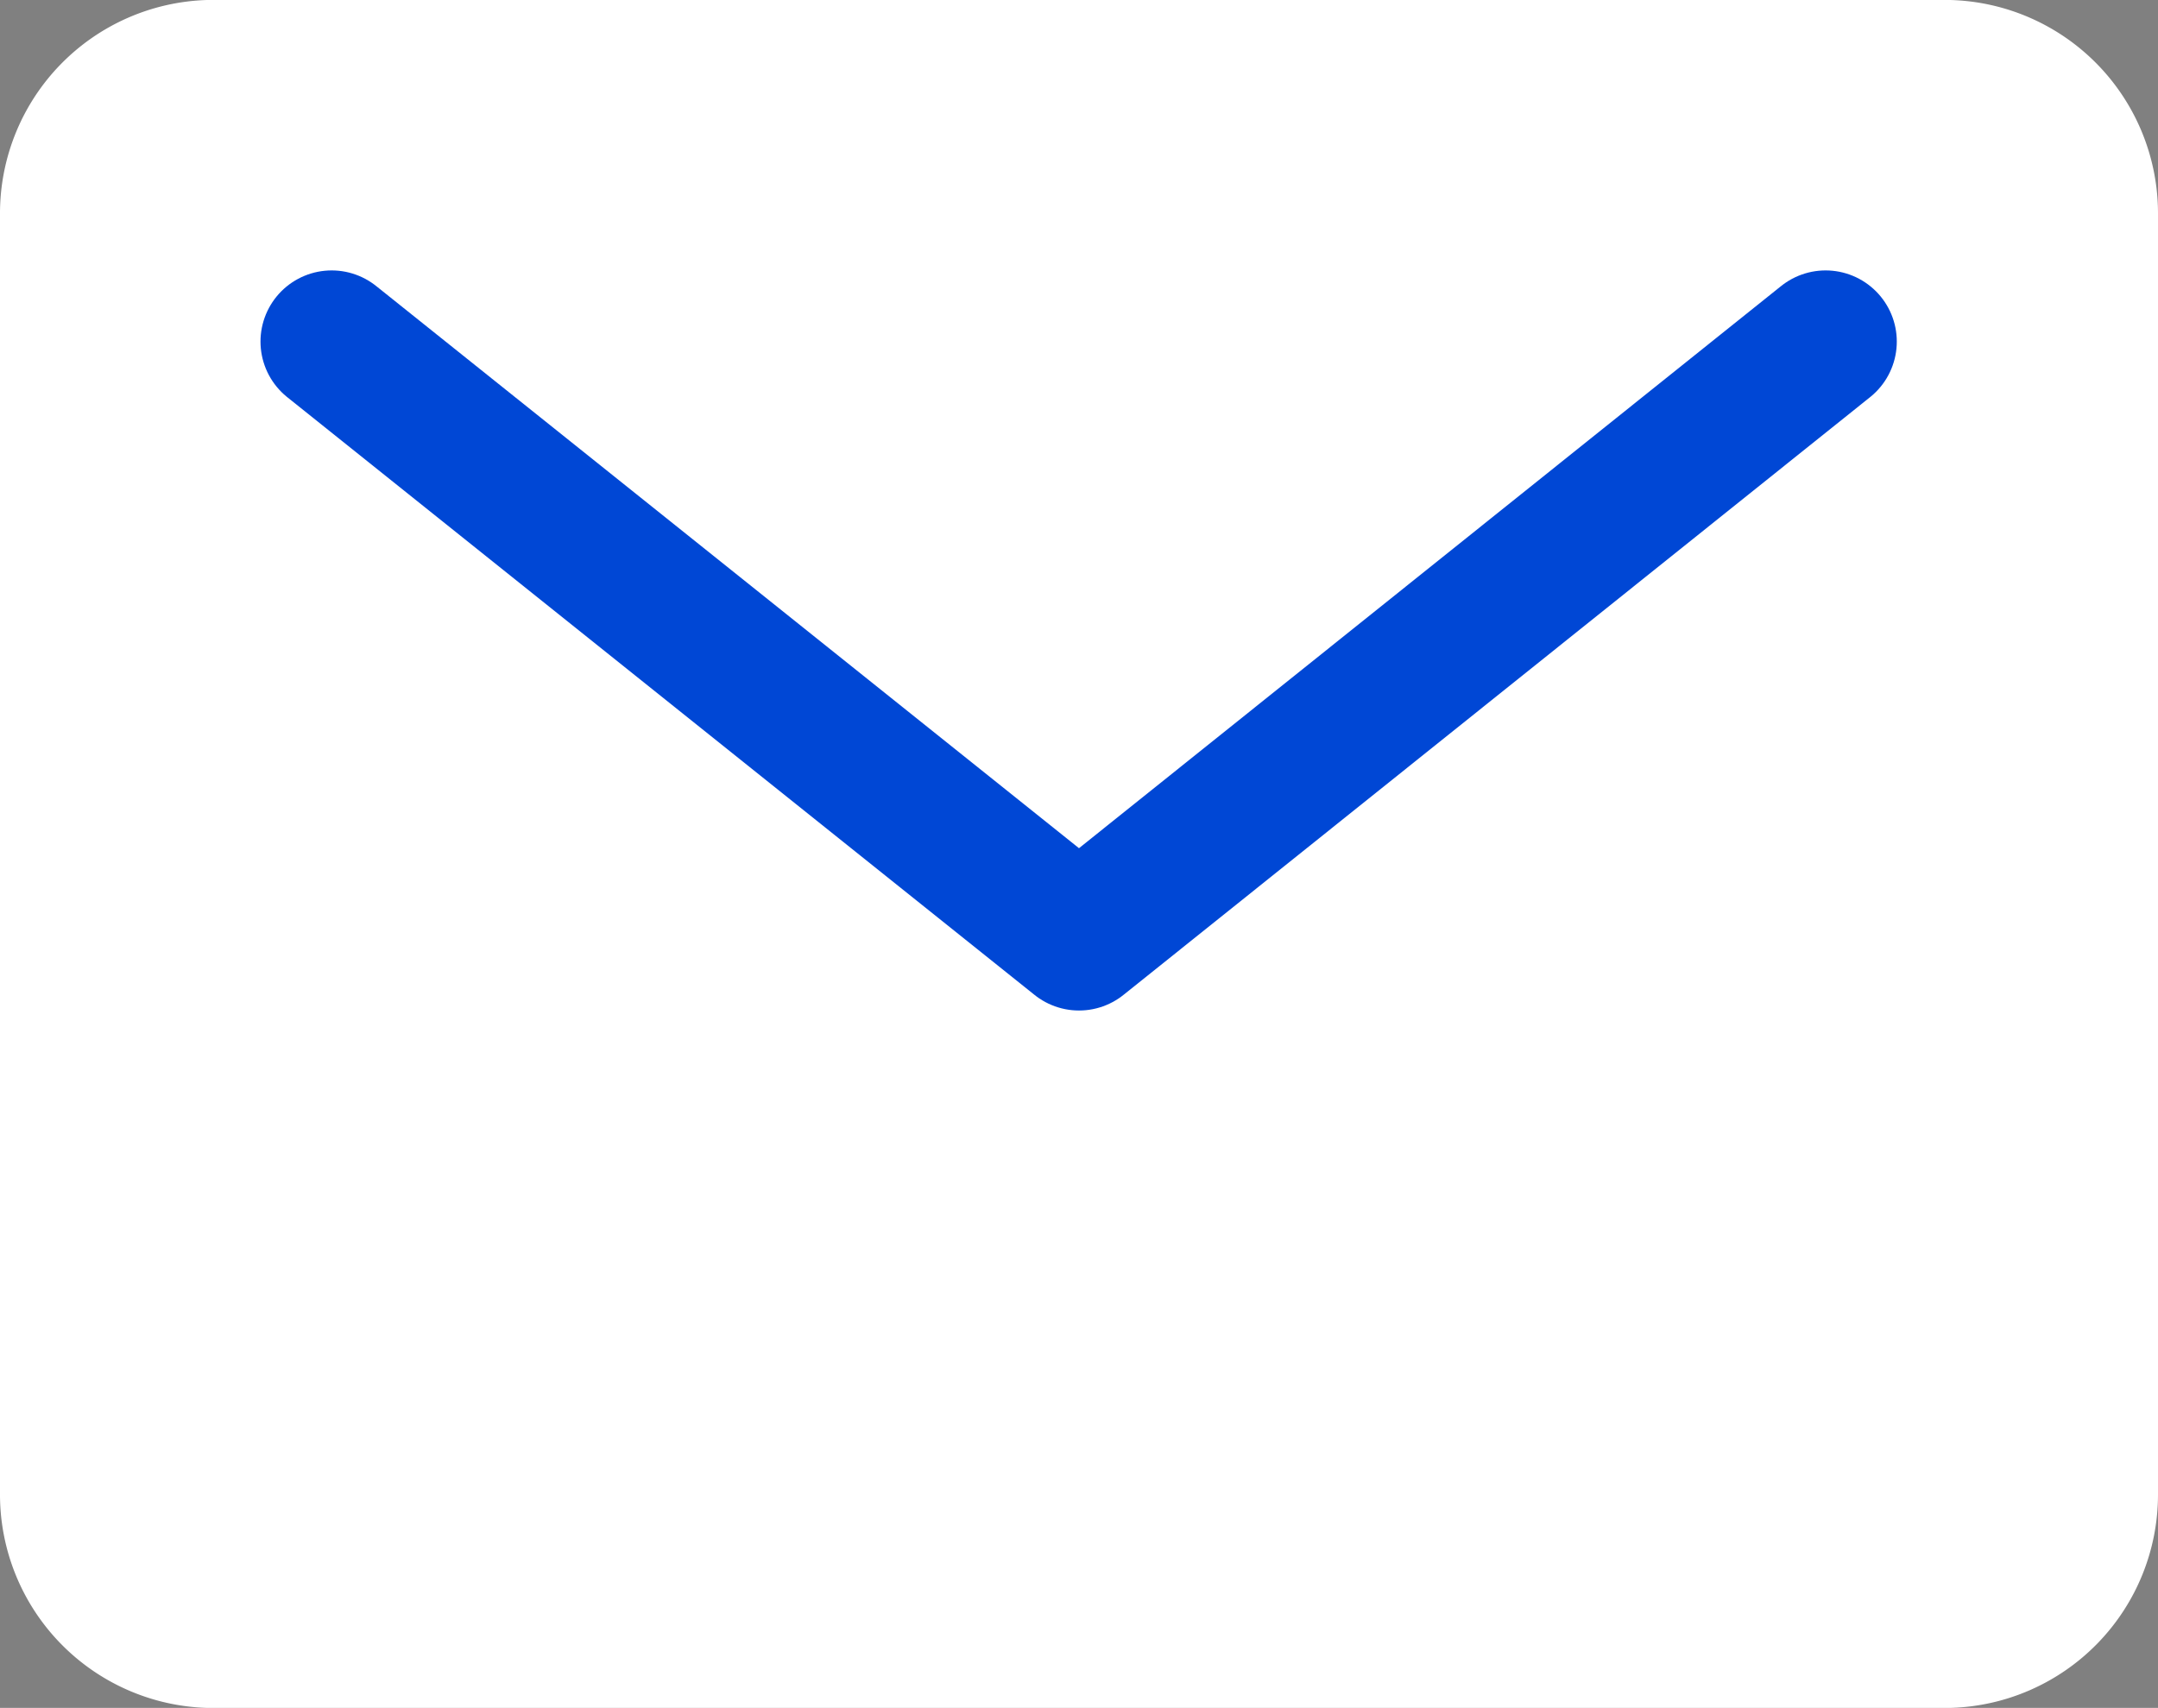 <?xml version="1.0" encoding="UTF-8"?> <svg xmlns="http://www.w3.org/2000/svg" viewBox="0 0 30.32 24"><rect x="0" y="0" width="30.32" height="24" fill="#808080" stroke="none"/><defs><style>.cls-1{fill:#fff;}.cls-2,.cls-3{fill:none;stroke-linecap:round;stroke-linejoin:round;stroke-width:2px;}.cls-2{stroke:#fff;}.cls-3{stroke:#0047d5;}</style></defs><g id="Слой_2" data-name="Слой 2"><g id="Слой_1-2" data-name="Слой 1"><path class="cls-1" d="M27.4,0H2.91A3,3,0,0,0,0,3V21a3,3,0,0,0,2.91,3H27.4a3,3,0,0,0,2.92-3V3A3,3,0,0,0,27.4,0Z"></path><path class="cls-2" d="M4.66,4.8l10.5,8.4L25.65,4.8"></path><path class="cls-3" d="M4.66,4.8l10.5,8.4L25.65,4.8"></path></g></g></svg> 